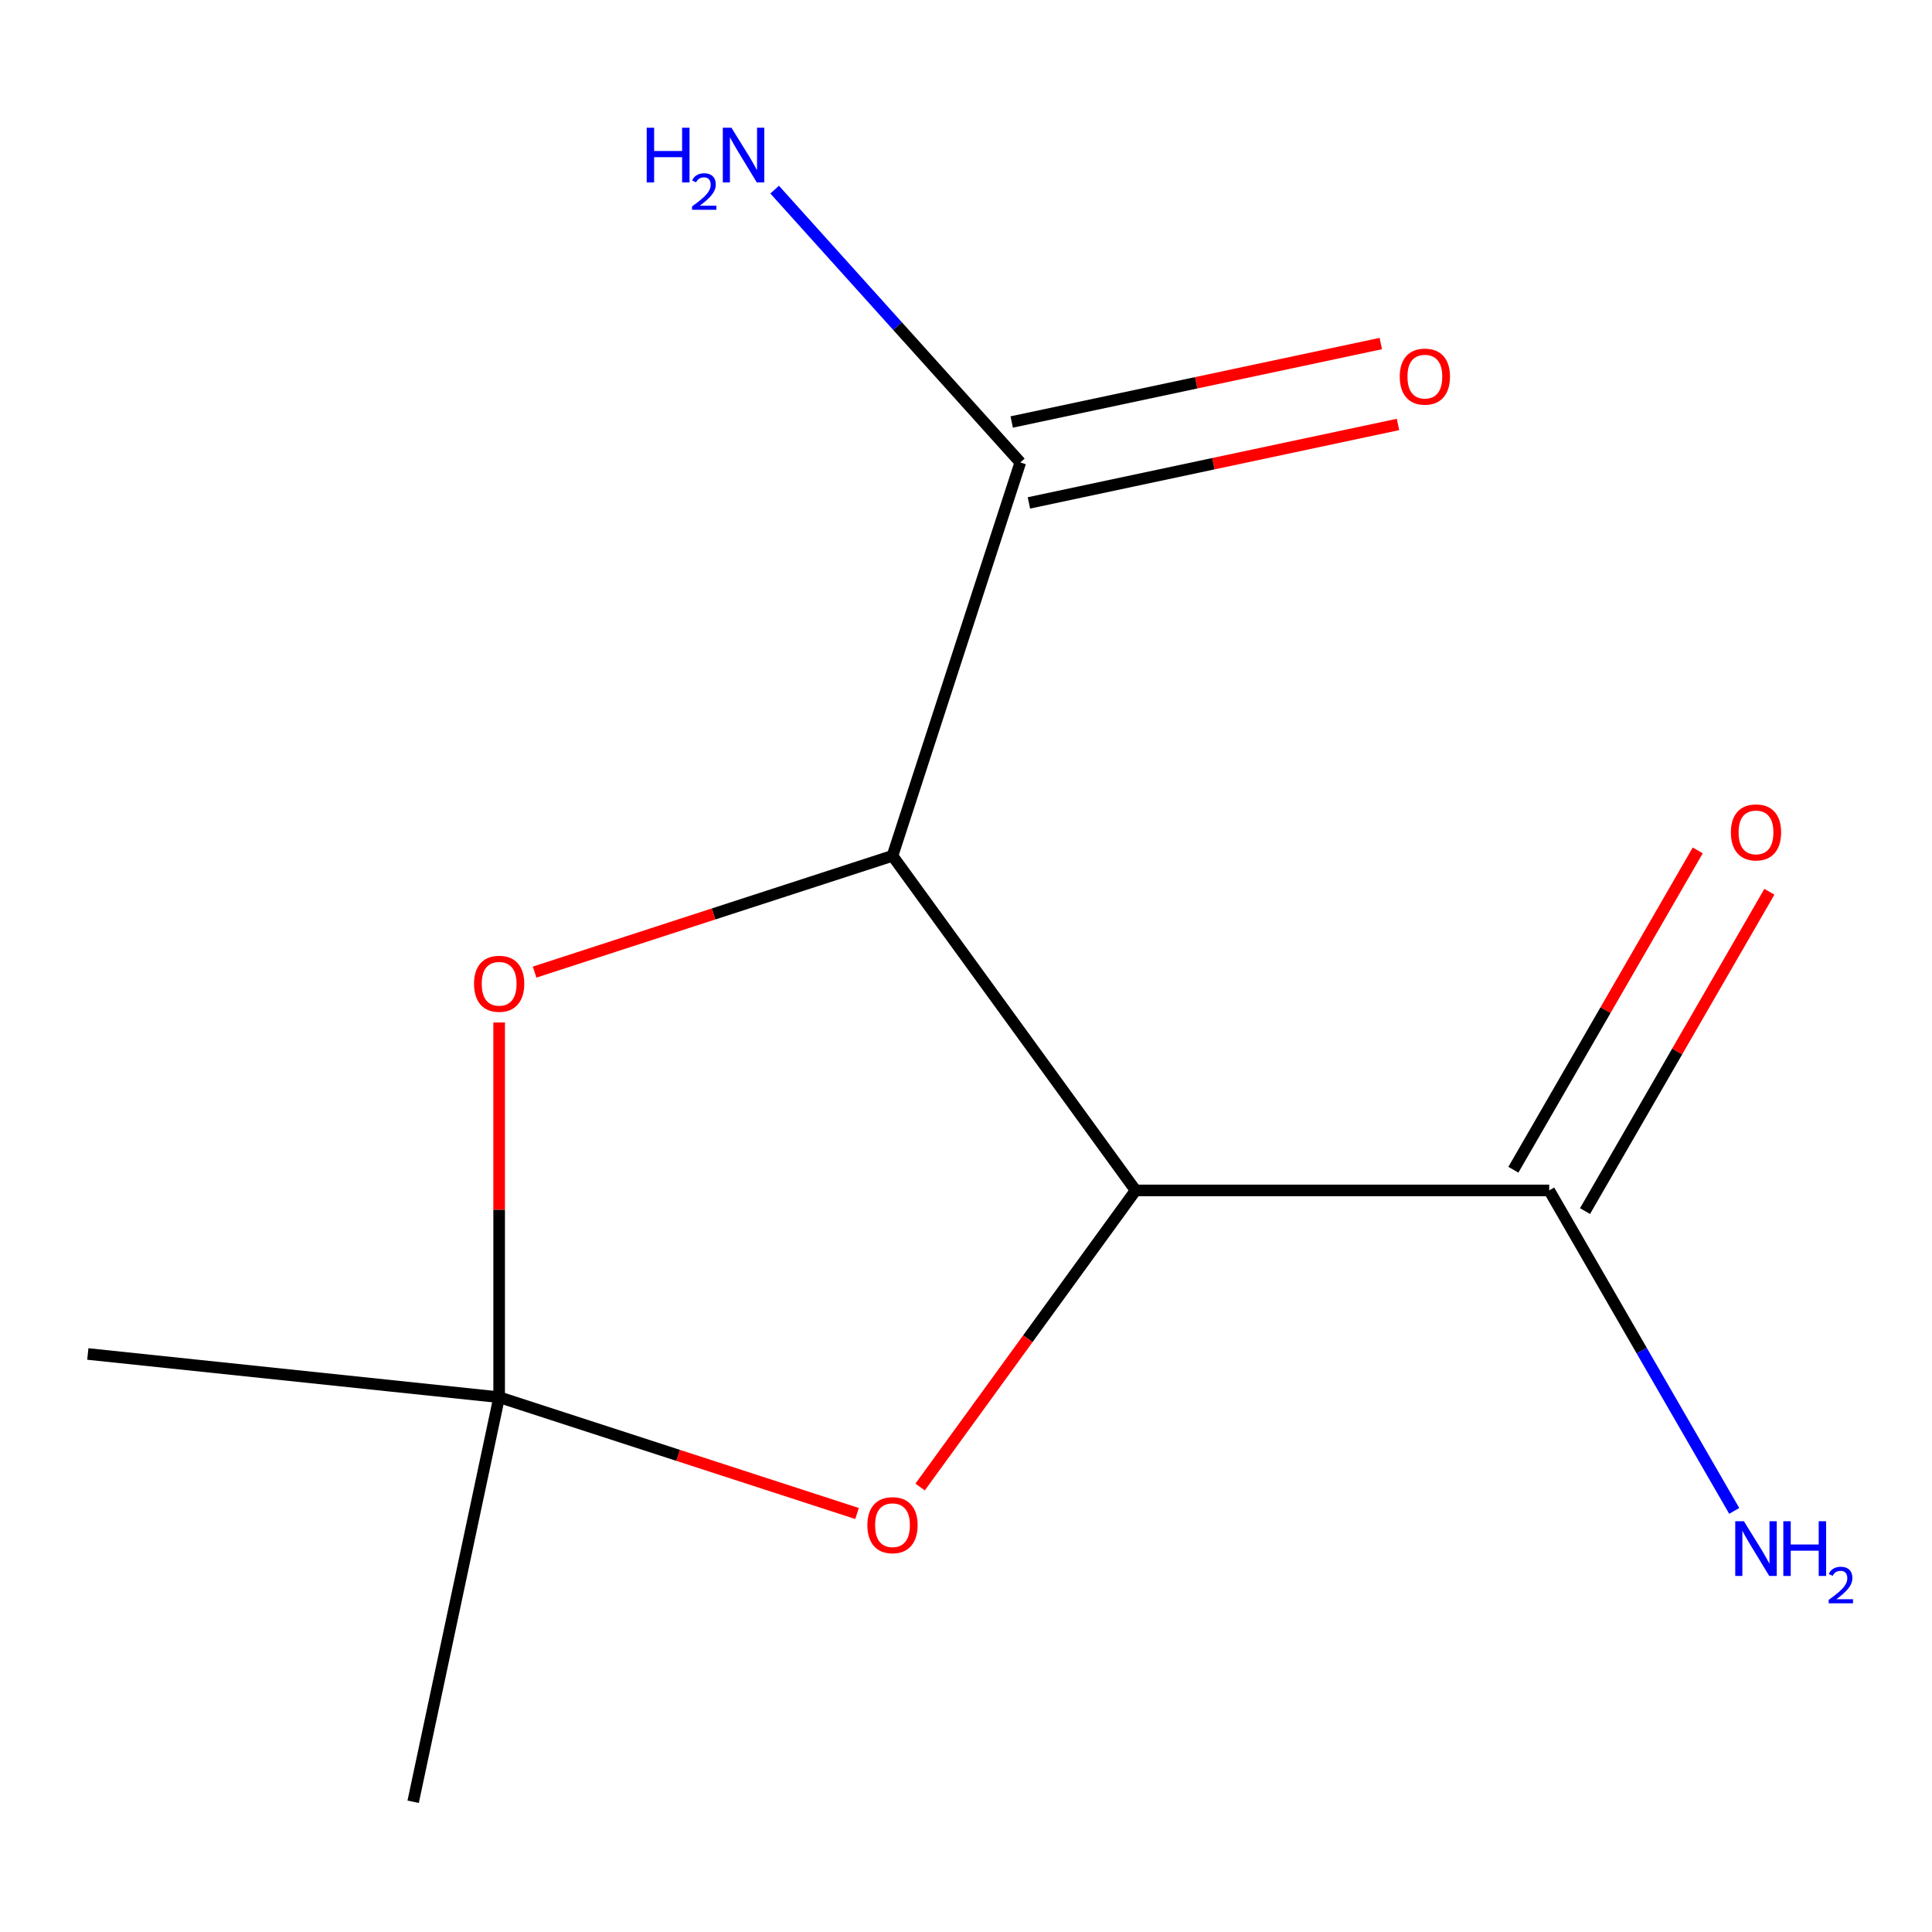 <?xml version='1.0' encoding='iso-8859-1'?>
<svg version='1.1' baseProfile='full'
              xmlns='http://www.w3.org/2000/svg'
                      xmlns:rdkit='http://www.rdkit.org/xml'
                      xmlns:xlink='http://www.w3.org/1999/xlink'
                  xml:space='preserve'
width='1000px' height='1000px' viewBox='0 0 1000 1000'>
<!-- END OF HEADER -->
<rect style='opacity:1.0;fill:#FFFFFF;stroke:none' width='1000' height='1000' x='0' y='0'> </rect>
<path class='bond-0' d='M 587.788,616.157 L 461.957,442.966' style='fill:none;fill-rule:evenodd;stroke:#000000;stroke-width:6px;stroke-linecap:butt;stroke-linejoin:miter;stroke-opacity:1' />
<path class='bond-2' d='M 587.788,616.157 L 532.019,692.917' style='fill:none;fill-rule:evenodd;stroke:#000000;stroke-width:6px;stroke-linecap:butt;stroke-linejoin:miter;stroke-opacity:1' />
<path class='bond-2' d='M 532.019,692.917 L 476.25,769.677' style='fill:none;fill-rule:evenodd;stroke:#FF0000;stroke-width:6px;stroke-linecap:butt;stroke-linejoin:miter;stroke-opacity:1' />
<path class='bond-5' d='M 587.788,616.157 L 801.865,616.157' style='fill:none;fill-rule:evenodd;stroke:#000000;stroke-width:6px;stroke-linecap:butt;stroke-linejoin:miter;stroke-opacity:1' />
<path class='bond-1' d='M 461.957,442.966 L 369.334,473.061' style='fill:none;fill-rule:evenodd;stroke:#000000;stroke-width:6px;stroke-linecap:butt;stroke-linejoin:miter;stroke-opacity:1' />
<path class='bond-1' d='M 369.334,473.061 L 276.71,503.156' style='fill:none;fill-rule:evenodd;stroke:#FF0000;stroke-width:6px;stroke-linecap:butt;stroke-linejoin:miter;stroke-opacity:1' />
<path class='bond-4' d='M 461.957,442.966 L 528.11,239.367' style='fill:none;fill-rule:evenodd;stroke:#000000;stroke-width:6px;stroke-linecap:butt;stroke-linejoin:miter;stroke-opacity:1' />
<path class='bond-12' d='M 258.358,529.231 L 258.358,626.213' style='fill:none;fill-rule:evenodd;stroke:#FF0000;stroke-width:6px;stroke-linecap:butt;stroke-linejoin:miter;stroke-opacity:1' />
<path class='bond-12' d='M 258.358,626.213 L 258.358,723.196' style='fill:none;fill-rule:evenodd;stroke:#000000;stroke-width:6px;stroke-linecap:butt;stroke-linejoin:miter;stroke-opacity:1' />
<path class='bond-3' d='M 443.605,783.386 L 350.982,753.291' style='fill:none;fill-rule:evenodd;stroke:#FF0000;stroke-width:6px;stroke-linecap:butt;stroke-linejoin:miter;stroke-opacity:1' />
<path class='bond-3' d='M 350.982,753.291 L 258.358,723.196' style='fill:none;fill-rule:evenodd;stroke:#000000;stroke-width:6px;stroke-linecap:butt;stroke-linejoin:miter;stroke-opacity:1' />
<path class='bond-10' d='M 258.358,723.196 L 213.849,932.594' style='fill:none;fill-rule:evenodd;stroke:#000000;stroke-width:6px;stroke-linecap:butt;stroke-linejoin:miter;stroke-opacity:1' />
<path class='bond-11' d='M 258.358,723.196 L 45.455,700.819' style='fill:none;fill-rule:evenodd;stroke:#000000;stroke-width:6px;stroke-linecap:butt;stroke-linejoin:miter;stroke-opacity:1' />
<path class='bond-6' d='M 532.561,260.307 L 628.085,240.003' style='fill:none;fill-rule:evenodd;stroke:#000000;stroke-width:6px;stroke-linecap:butt;stroke-linejoin:miter;stroke-opacity:1' />
<path class='bond-6' d='M 628.085,240.003 L 723.608,219.699' style='fill:none;fill-rule:evenodd;stroke:#FF0000;stroke-width:6px;stroke-linecap:butt;stroke-linejoin:miter;stroke-opacity:1' />
<path class='bond-6' d='M 523.66,218.427 L 619.183,198.123' style='fill:none;fill-rule:evenodd;stroke:#000000;stroke-width:6px;stroke-linecap:butt;stroke-linejoin:miter;stroke-opacity:1' />
<path class='bond-6' d='M 619.183,198.123 L 714.706,177.819' style='fill:none;fill-rule:evenodd;stroke:#FF0000;stroke-width:6px;stroke-linecap:butt;stroke-linejoin:miter;stroke-opacity:1' />
<path class='bond-9' d='M 528.11,239.367 L 464.534,168.758' style='fill:none;fill-rule:evenodd;stroke:#000000;stroke-width:6px;stroke-linecap:butt;stroke-linejoin:miter;stroke-opacity:1' />
<path class='bond-9' d='M 464.534,168.758 L 400.957,98.149' style='fill:none;fill-rule:evenodd;stroke:#0000FF;stroke-width:6px;stroke-linecap:butt;stroke-linejoin:miter;stroke-opacity:1' />
<path class='bond-7' d='M 820.404,626.861 L 868.118,544.219' style='fill:none;fill-rule:evenodd;stroke:#000000;stroke-width:6px;stroke-linecap:butt;stroke-linejoin:miter;stroke-opacity:1' />
<path class='bond-7' d='M 868.118,544.219 L 915.831,461.577' style='fill:none;fill-rule:evenodd;stroke:#FF0000;stroke-width:6px;stroke-linecap:butt;stroke-linejoin:miter;stroke-opacity:1' />
<path class='bond-7' d='M 783.325,605.454 L 831.038,522.812' style='fill:none;fill-rule:evenodd;stroke:#000000;stroke-width:6px;stroke-linecap:butt;stroke-linejoin:miter;stroke-opacity:1' />
<path class='bond-7' d='M 831.038,522.812 L 878.752,440.17' style='fill:none;fill-rule:evenodd;stroke:#FF0000;stroke-width:6px;stroke-linecap:butt;stroke-linejoin:miter;stroke-opacity:1' />
<path class='bond-8' d='M 801.865,616.157 L 849.751,699.099' style='fill:none;fill-rule:evenodd;stroke:#000000;stroke-width:6px;stroke-linecap:butt;stroke-linejoin:miter;stroke-opacity:1' />
<path class='bond-8' d='M 849.751,699.099 L 897.638,782.041' style='fill:none;fill-rule:evenodd;stroke:#0000FF;stroke-width:6px;stroke-linecap:butt;stroke-linejoin:miter;stroke-opacity:1' />
<path  class='atom-2' d='M 245.358 509.199
Q 245.358 502.399, 248.718 498.599
Q 252.078 494.799, 258.358 494.799
Q 264.638 494.799, 267.998 498.599
Q 271.358 502.399, 271.358 509.199
Q 271.358 516.079, 267.958 519.999
Q 264.558 523.879, 258.358 523.879
Q 252.118 523.879, 248.718 519.999
Q 245.358 516.119, 245.358 509.199
M 258.358 520.679
Q 262.678 520.679, 264.998 517.799
Q 267.358 514.879, 267.358 509.199
Q 267.358 503.639, 264.998 500.839
Q 262.678 497.999, 258.358 497.999
Q 254.038 497.999, 251.678 500.799
Q 249.358 503.599, 249.358 509.199
Q 249.358 514.919, 251.678 517.799
Q 254.038 520.679, 258.358 520.679
' fill='#FF0000'/>
<path  class='atom-3' d='M 448.957 789.429
Q 448.957 782.629, 452.317 778.829
Q 455.677 775.029, 461.957 775.029
Q 468.237 775.029, 471.597 778.829
Q 474.957 782.629, 474.957 789.429
Q 474.957 796.309, 471.557 800.229
Q 468.157 804.109, 461.957 804.109
Q 455.717 804.109, 452.317 800.229
Q 448.957 796.349, 448.957 789.429
M 461.957 800.909
Q 466.277 800.909, 468.597 798.029
Q 470.957 795.109, 470.957 789.429
Q 470.957 783.869, 468.597 781.069
Q 466.277 778.229, 461.957 778.229
Q 457.637 778.229, 455.277 781.029
Q 452.957 783.829, 452.957 789.429
Q 452.957 795.149, 455.277 798.029
Q 457.637 800.909, 461.957 800.909
' fill='#FF0000'/>
<path  class='atom-7' d='M 724.509 194.938
Q 724.509 188.138, 727.869 184.338
Q 731.229 180.538, 737.509 180.538
Q 743.789 180.538, 747.149 184.338
Q 750.509 188.138, 750.509 194.938
Q 750.509 201.818, 747.109 205.738
Q 743.709 209.618, 737.509 209.618
Q 731.269 209.618, 727.869 205.738
Q 724.509 201.858, 724.509 194.938
M 737.509 206.418
Q 741.829 206.418, 744.149 203.538
Q 746.509 200.618, 746.509 194.938
Q 746.509 189.378, 744.149 186.578
Q 741.829 183.738, 737.509 183.738
Q 733.189 183.738, 730.829 186.538
Q 728.509 189.338, 728.509 194.938
Q 728.509 200.658, 730.829 203.538
Q 733.189 206.418, 737.509 206.418
' fill='#FF0000'/>
<path  class='atom-8' d='M 895.903 430.842
Q 895.903 424.042, 899.263 420.242
Q 902.623 416.442, 908.903 416.442
Q 915.183 416.442, 918.543 420.242
Q 921.903 424.042, 921.903 430.842
Q 921.903 437.722, 918.503 441.642
Q 915.103 445.522, 908.903 445.522
Q 902.663 445.522, 899.263 441.642
Q 895.903 437.762, 895.903 430.842
M 908.903 442.322
Q 913.223 442.322, 915.543 439.442
Q 917.903 436.522, 917.903 430.842
Q 917.903 425.282, 915.543 422.482
Q 913.223 419.642, 908.903 419.642
Q 904.583 419.642, 902.223 422.442
Q 899.903 425.242, 899.903 430.842
Q 899.903 436.562, 902.223 439.442
Q 904.583 442.322, 908.903 442.322
' fill='#FF0000'/>
<path  class='atom-9' d='M 902.643 787.393
L 911.923 802.393
Q 912.843 803.873, 914.323 806.553
Q 915.803 809.233, 915.883 809.393
L 915.883 787.393
L 919.643 787.393
L 919.643 815.713
L 915.763 815.713
L 905.803 799.313
Q 904.643 797.393, 903.403 795.193
Q 902.203 792.993, 901.843 792.313
L 901.843 815.713
L 898.163 815.713
L 898.163 787.393
L 902.643 787.393
' fill='#0000FF'/>
<path  class='atom-9' d='M 923.043 787.393
L 926.883 787.393
L 926.883 799.433
L 941.363 799.433
L 941.363 787.393
L 945.203 787.393
L 945.203 815.713
L 941.363 815.713
L 941.363 802.633
L 926.883 802.633
L 926.883 815.713
L 923.043 815.713
L 923.043 787.393
' fill='#0000FF'/>
<path  class='atom-9' d='M 946.576 814.719
Q 947.262 812.951, 948.899 811.974
Q 950.536 810.971, 952.806 810.971
Q 955.631 810.971, 957.215 812.502
Q 958.799 814.033, 958.799 816.752
Q 958.799 819.524, 956.74 822.111
Q 954.707 824.699, 950.483 827.761
L 959.116 827.761
L 959.116 829.873
L 946.523 829.873
L 946.523 828.104
Q 950.008 825.623, 952.067 823.775
Q 954.153 821.927, 955.156 820.263
Q 956.159 818.6, 956.159 816.884
Q 956.159 815.089, 955.261 814.086
Q 954.364 813.083, 952.806 813.083
Q 951.301 813.083, 950.298 813.69
Q 949.295 814.297, 948.582 815.643
L 946.576 814.719
' fill='#0000FF'/>
<path  class='atom-10' d='M 334.733 66.117
L 338.573 66.117
L 338.573 78.157
L 353.053 78.157
L 353.053 66.117
L 356.893 66.117
L 356.893 94.437
L 353.053 94.437
L 353.053 81.357
L 338.573 81.357
L 338.573 94.437
L 334.733 94.437
L 334.733 66.117
' fill='#0000FF'/>
<path  class='atom-10' d='M 358.265 93.444
Q 358.952 91.675, 360.589 90.698
Q 362.225 89.695, 364.496 89.695
Q 367.321 89.695, 368.905 91.226
Q 370.489 92.757, 370.489 95.476
Q 370.489 98.248, 368.429 100.836
Q 366.397 103.423, 362.173 106.485
L 370.805 106.485
L 370.805 108.597
L 358.213 108.597
L 358.213 106.828
Q 361.697 104.347, 363.757 102.499
Q 365.842 100.651, 366.845 98.987
Q 367.849 97.324, 367.849 95.608
Q 367.849 93.813, 366.951 92.81
Q 366.053 91.807, 364.496 91.807
Q 362.991 91.807, 361.988 92.414
Q 360.985 93.021, 360.272 94.368
L 358.265 93.444
' fill='#0000FF'/>
<path  class='atom-10' d='M 378.605 66.117
L 387.885 81.117
Q 388.805 82.597, 390.285 85.277
Q 391.765 87.957, 391.845 88.117
L 391.845 66.117
L 395.605 66.117
L 395.605 94.437
L 391.725 94.437
L 381.765 78.037
Q 380.605 76.117, 379.365 73.917
Q 378.165 71.717, 377.805 71.037
L 377.805 94.437
L 374.125 94.437
L 374.125 66.117
L 378.605 66.117
' fill='#0000FF'/>
</svg>
